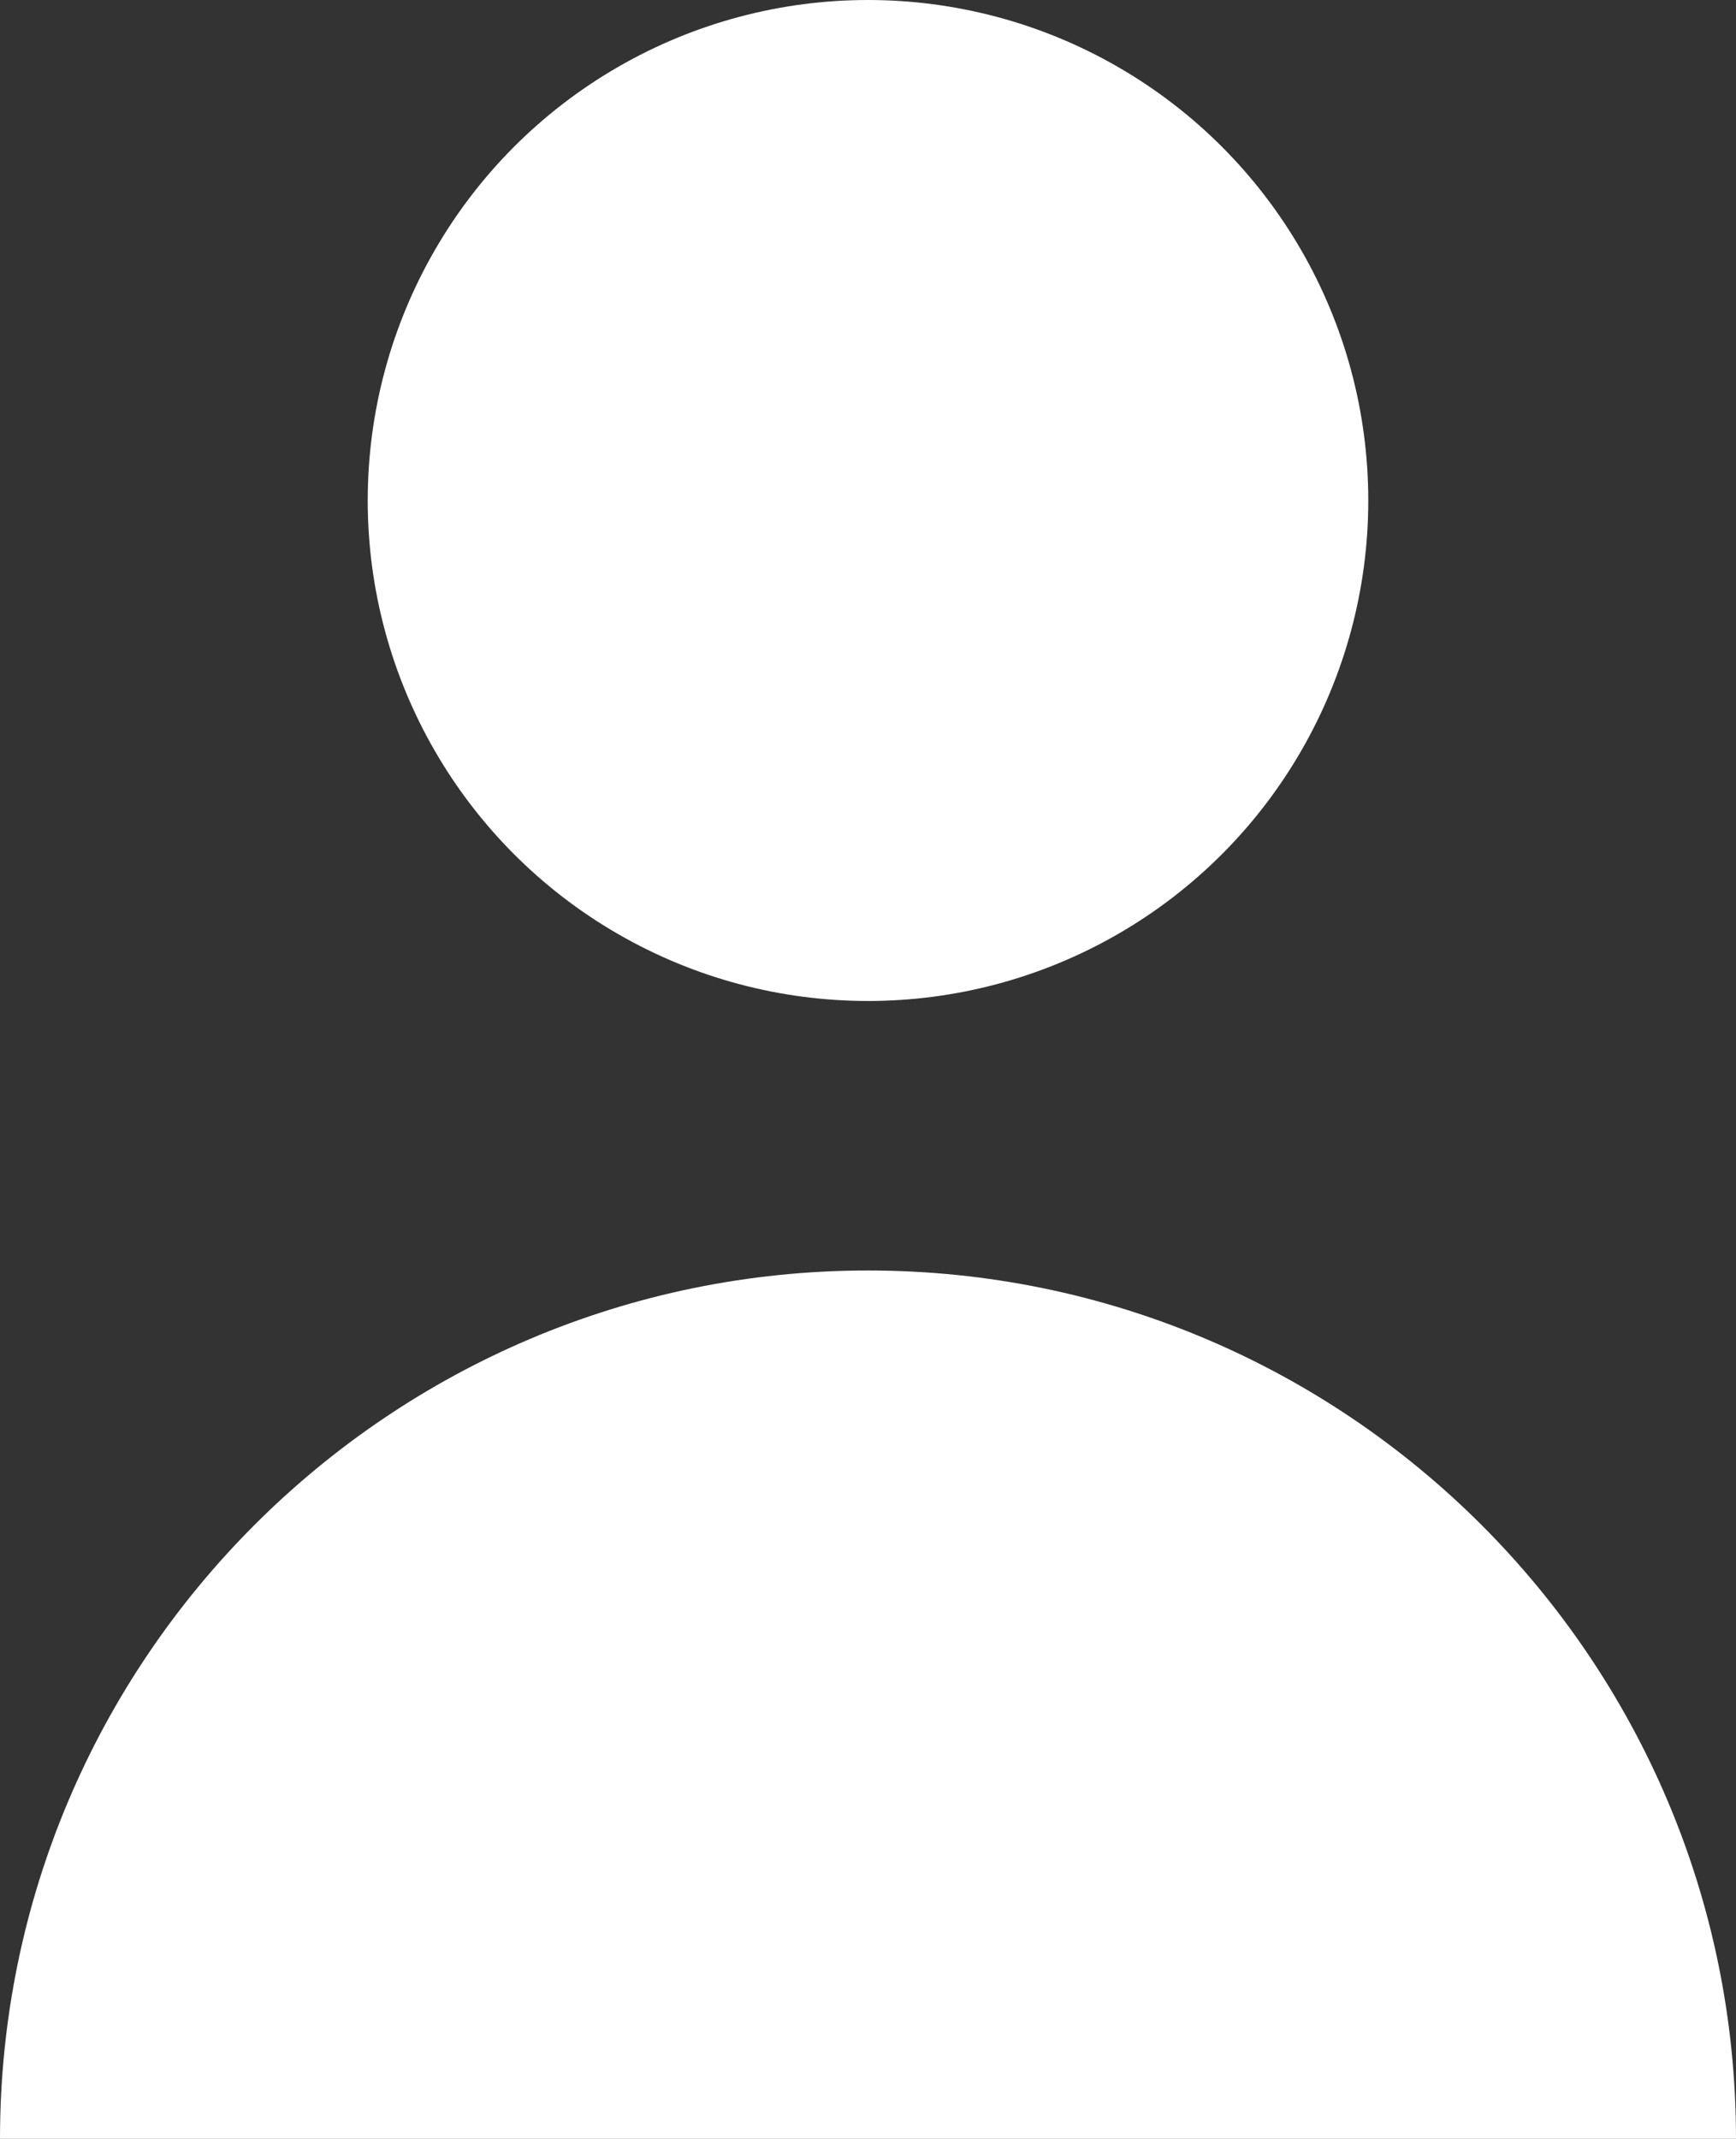 <svg xmlns="http://www.w3.org/2000/svg" viewBox="0 0 40.6 50"><rect x="0" y="0" width="40.6" height="50" fill="#333333" stroke="none"/><style>.st0{fill:#fff}</style><circle class="st0" cx="20.3" cy="11.7" r="11.7"/><path class="st0" d="M20.3 29.7C9.1 29.7 0 38.8 0 50h40.6c0-11.2-9.1-20.3-20.3-20.3z"/></svg>
